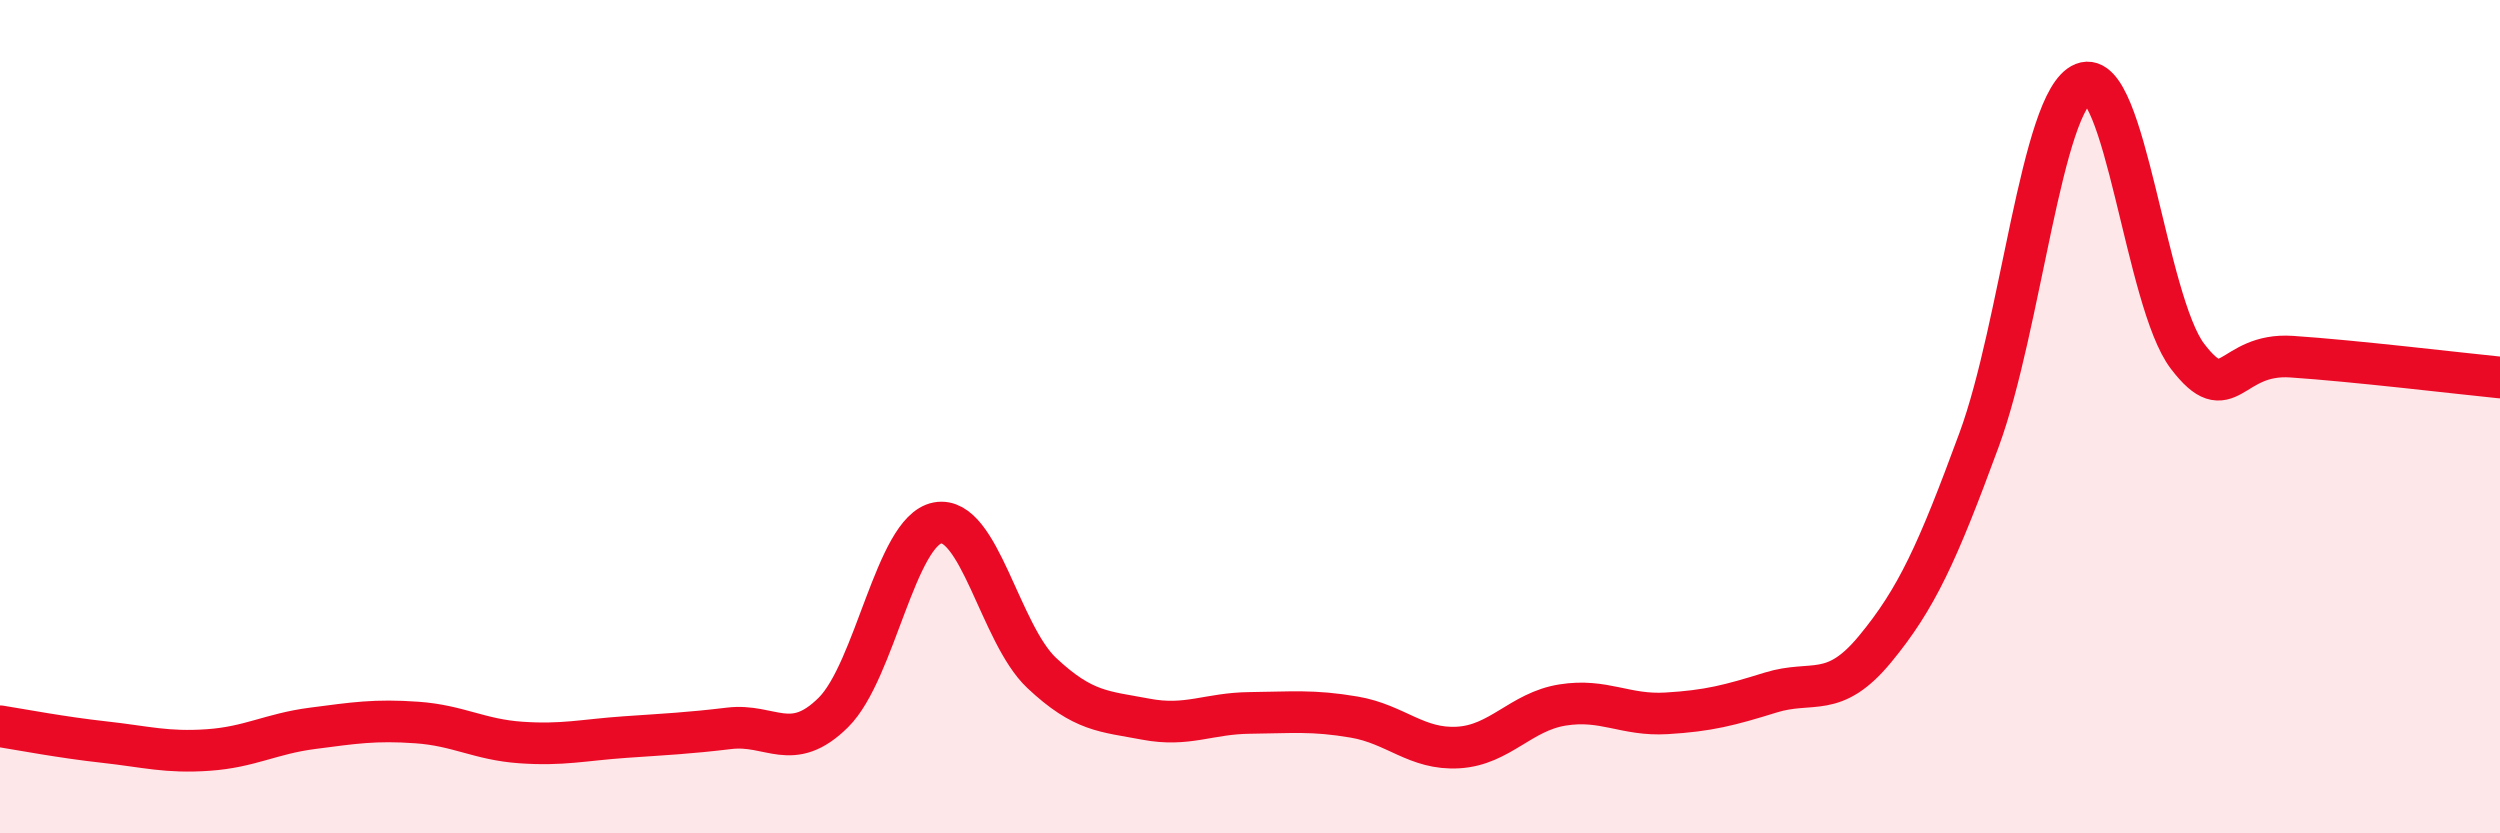 
    <svg width="60" height="20" viewBox="0 0 60 20" xmlns="http://www.w3.org/2000/svg">
      <path
        d="M 0,17.43 C 0.5,17.51 1.5,17.7 2.5,17.81 C 3.5,17.92 4,18.07 5,18 C 6,17.93 6.5,17.61 7.5,17.48 C 8.5,17.35 9,17.27 10,17.34 C 11,17.41 11.5,17.75 12.5,17.82 C 13.5,17.89 14,17.76 15,17.69 C 16,17.62 16.5,17.6 17.5,17.48 C 18.5,17.36 19,18.09 20,17.1 C 21,16.11 21.5,12.74 22.5,12.55 C 23.5,12.36 24,15.21 25,16.15 C 26,17.09 26.5,17.07 27.5,17.26 C 28.5,17.45 29,17.12 30,17.11 C 31,17.1 31.5,17.04 32.5,17.21 C 33.5,17.38 34,18 35,17.94 C 36,17.88 36.5,17.08 37.5,16.92 C 38.5,16.76 39,17.18 40,17.12 C 41,17.06 41.5,16.93 42.5,16.62 C 43.5,16.31 44,16.79 45,15.58 C 46,14.37 46.5,13.27 47.5,10.55 C 48.5,7.83 49,2.4 50,2 C 51,1.6 51.5,7.24 52.5,8.55 C 53.5,9.86 53.5,8.46 55,8.56 C 56.5,8.66 59,8.96 60,9.06L60 20L0 20Z"
        fill="#EB0A25"
        opacity="0.1"
        stroke-linecap="round"
        stroke-linejoin="round"
      />
      <path
        d="M 0,17.43 C 0.5,17.51 1.5,17.7 2.5,17.81 C 3.5,17.92 4,18.07 5,18 C 6,17.93 6.5,17.61 7.5,17.48 C 8.5,17.35 9,17.27 10,17.34 C 11,17.41 11.5,17.75 12.5,17.82 C 13.5,17.89 14,17.76 15,17.69 C 16,17.62 16.5,17.6 17.5,17.48 C 18.5,17.36 19,18.09 20,17.1 C 21,16.11 21.5,12.74 22.5,12.55 C 23.5,12.36 24,15.21 25,16.15 C 26,17.09 26.5,17.07 27.5,17.26 C 28.5,17.45 29,17.12 30,17.11 C 31,17.1 31.5,17.04 32.5,17.21 C 33.5,17.38 34,18 35,17.94 C 36,17.88 36.5,17.08 37.5,16.92 C 38.5,16.76 39,17.18 40,17.12 C 41,17.06 41.5,16.93 42.5,16.62 C 43.5,16.31 44,16.79 45,15.58 C 46,14.37 46.5,13.27 47.5,10.55 C 48.5,7.83 49,2.4 50,2 C 51,1.6 51.5,7.24 52.5,8.55 C 53.5,9.86 53.5,8.46 55,8.56 C 56.5,8.66 59,8.96 60,9.06"
        stroke="#EB0A25"
        stroke-width="1"
        fill="none"
        stroke-linecap="round"
        stroke-linejoin="round"
      />
    </svg>
  
